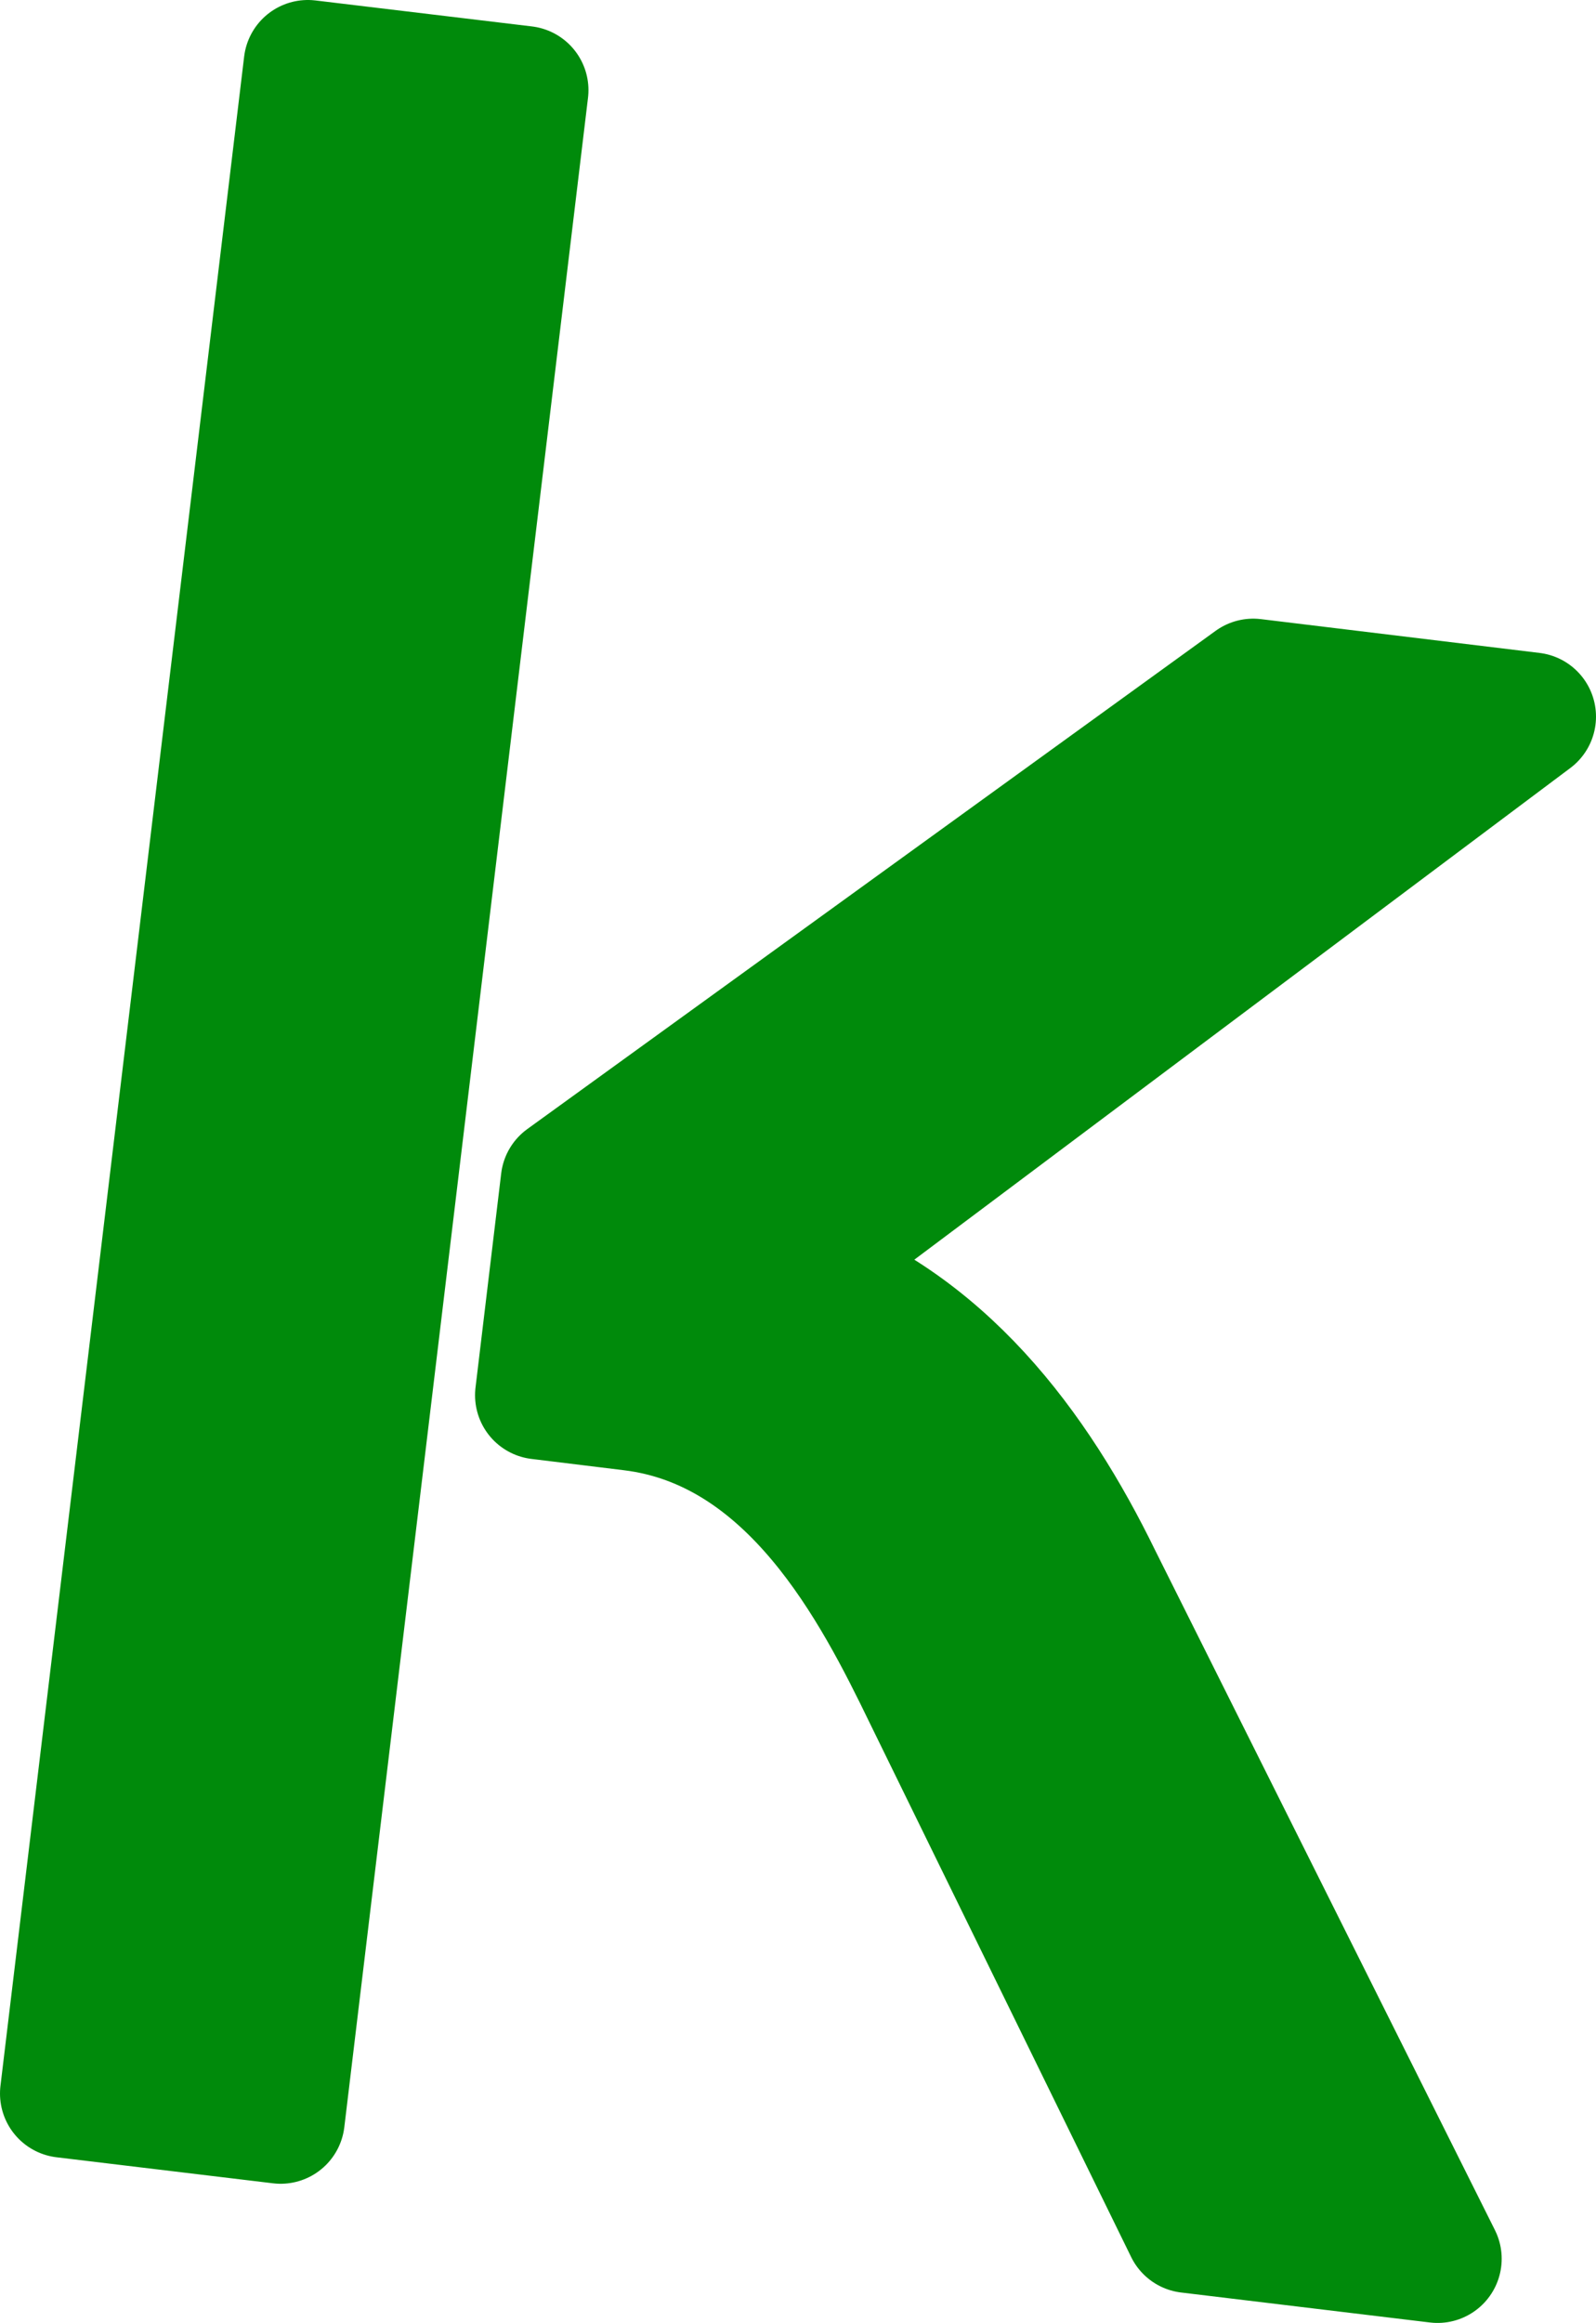 <svg id="レイヤー_1" data-name="レイヤー 1" xmlns="http://www.w3.org/2000/svg" width="28.345" height="41.224" viewBox="0 0 28.345 41.224"><defs><style>.cls-1{fill:#008a0b;stroke:#008a0b;stroke-linecap:round;stroke-linejoin:round;stroke-width:2.278px;}</style></defs><path class="cls-1" d="M1.139,37.153,5.467,1.139,9.312,1.6,4.984,37.615Zm19.973,2.4-4.643-9.478c-.9-1.856-2.386-4.77-5.258-5.115l-1.635-.2.456-3.8,12.225-8.842,4.949.6L14.054,22.568c2.671.9,4.326,3.164,5.441,5.45l6.036,12.067Z"/></svg>